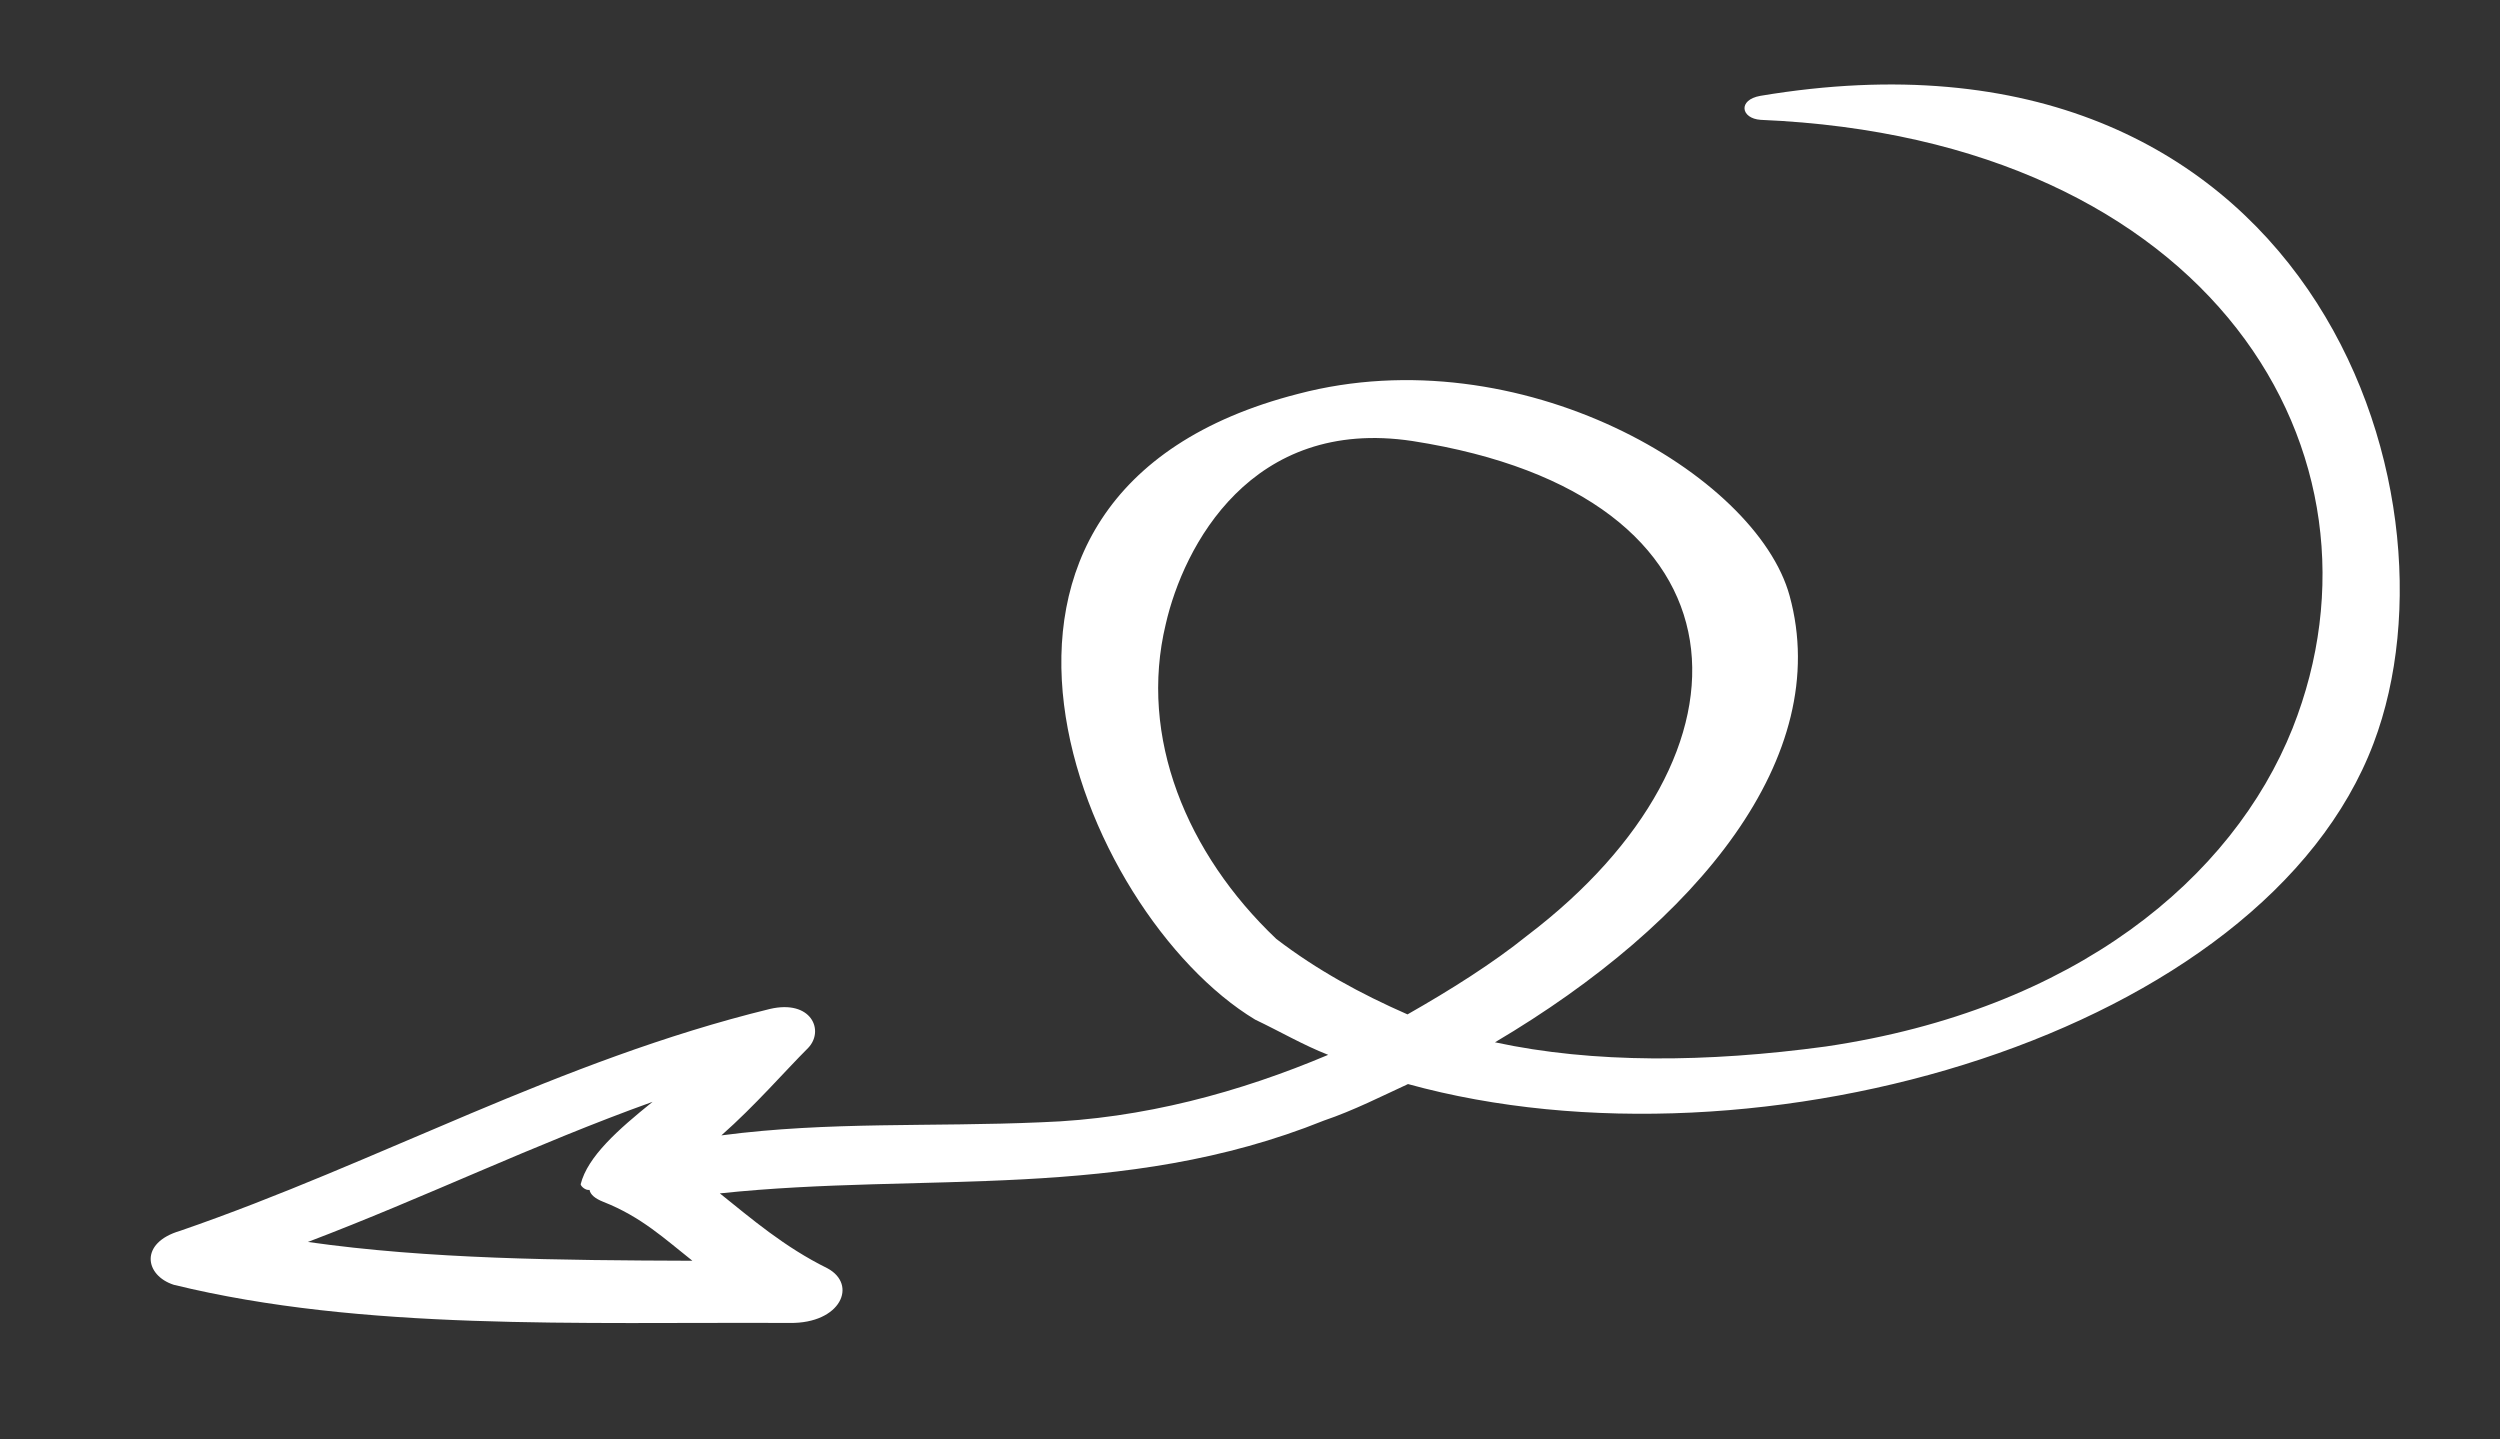 <svg width="99" height="57" viewBox="0 0 99 57" fill="none" xmlns="http://www.w3.org/2000/svg">
<rect x="0" y="0" width="99" height="57" fill="#333333" stroke="none"/>
<path d="M7.133 48.741C15.056 46.01 22.131 42 30.486 39.955C32.13 39.571 32.66 40.81 32.003 41.498C31.077 42.423 29.914 43.771 28.567 44.961C32.827 44.401 36.914 44.633 41.238 44.442C45.261 44.304 49.12 43.242 52.596 41.772C51.593 41.378 50.724 40.864 49.704 40.377C42.738 36.176 35.918 19.566 51.405 15.597C60.18 13.287 69.553 18.779 70.869 23.595C72.613 29.956 67.234 36.524 59.201 41.275C63.084 42.114 67.592 42.081 72.304 41.441C82.164 39.988 88.407 34.791 90.783 28.847C95.094 17.99 87.6 5.499 69.724 4.746C68.937 4.694 68.806 3.955 69.712 3.795C91.33 0.174 97.819 19.319 93.997 29.424C89.649 40.954 69.662 46.764 55.757 42.929C54.749 43.393 53.607 43.975 52.432 44.373C44.44 47.592 36.603 46.402 28.506 47.258C29.774 48.273 31.058 49.38 32.764 50.223C33.967 50.868 33.305 52.413 31.278 52.389C22.866 52.349 14.369 52.704 6.888 50.88C5.733 50.512 5.505 49.218 7.133 48.741ZM55.737 40.17C57.435 39.204 59.116 38.146 60.479 37.048C69.949 29.854 69.699 19.61 55.936 17.465C49.54 16.497 46.867 21.636 46.164 24.713C45.085 29.189 46.989 33.807 50.541 37.181C52.16 38.42 53.882 39.355 55.737 40.17ZM23.345 47.12C23.194 47.147 23.01 46.989 22.994 46.897C23.268 45.8 24.48 44.729 25.843 43.632C21.159 45.315 16.859 47.407 12.191 49.182C16.98 49.862 22.125 49.907 27.419 49.926C26.334 49.07 25.401 48.187 23.896 47.595C23.561 47.463 23.378 47.305 23.345 47.12Z" fill="white"/>
</svg>
